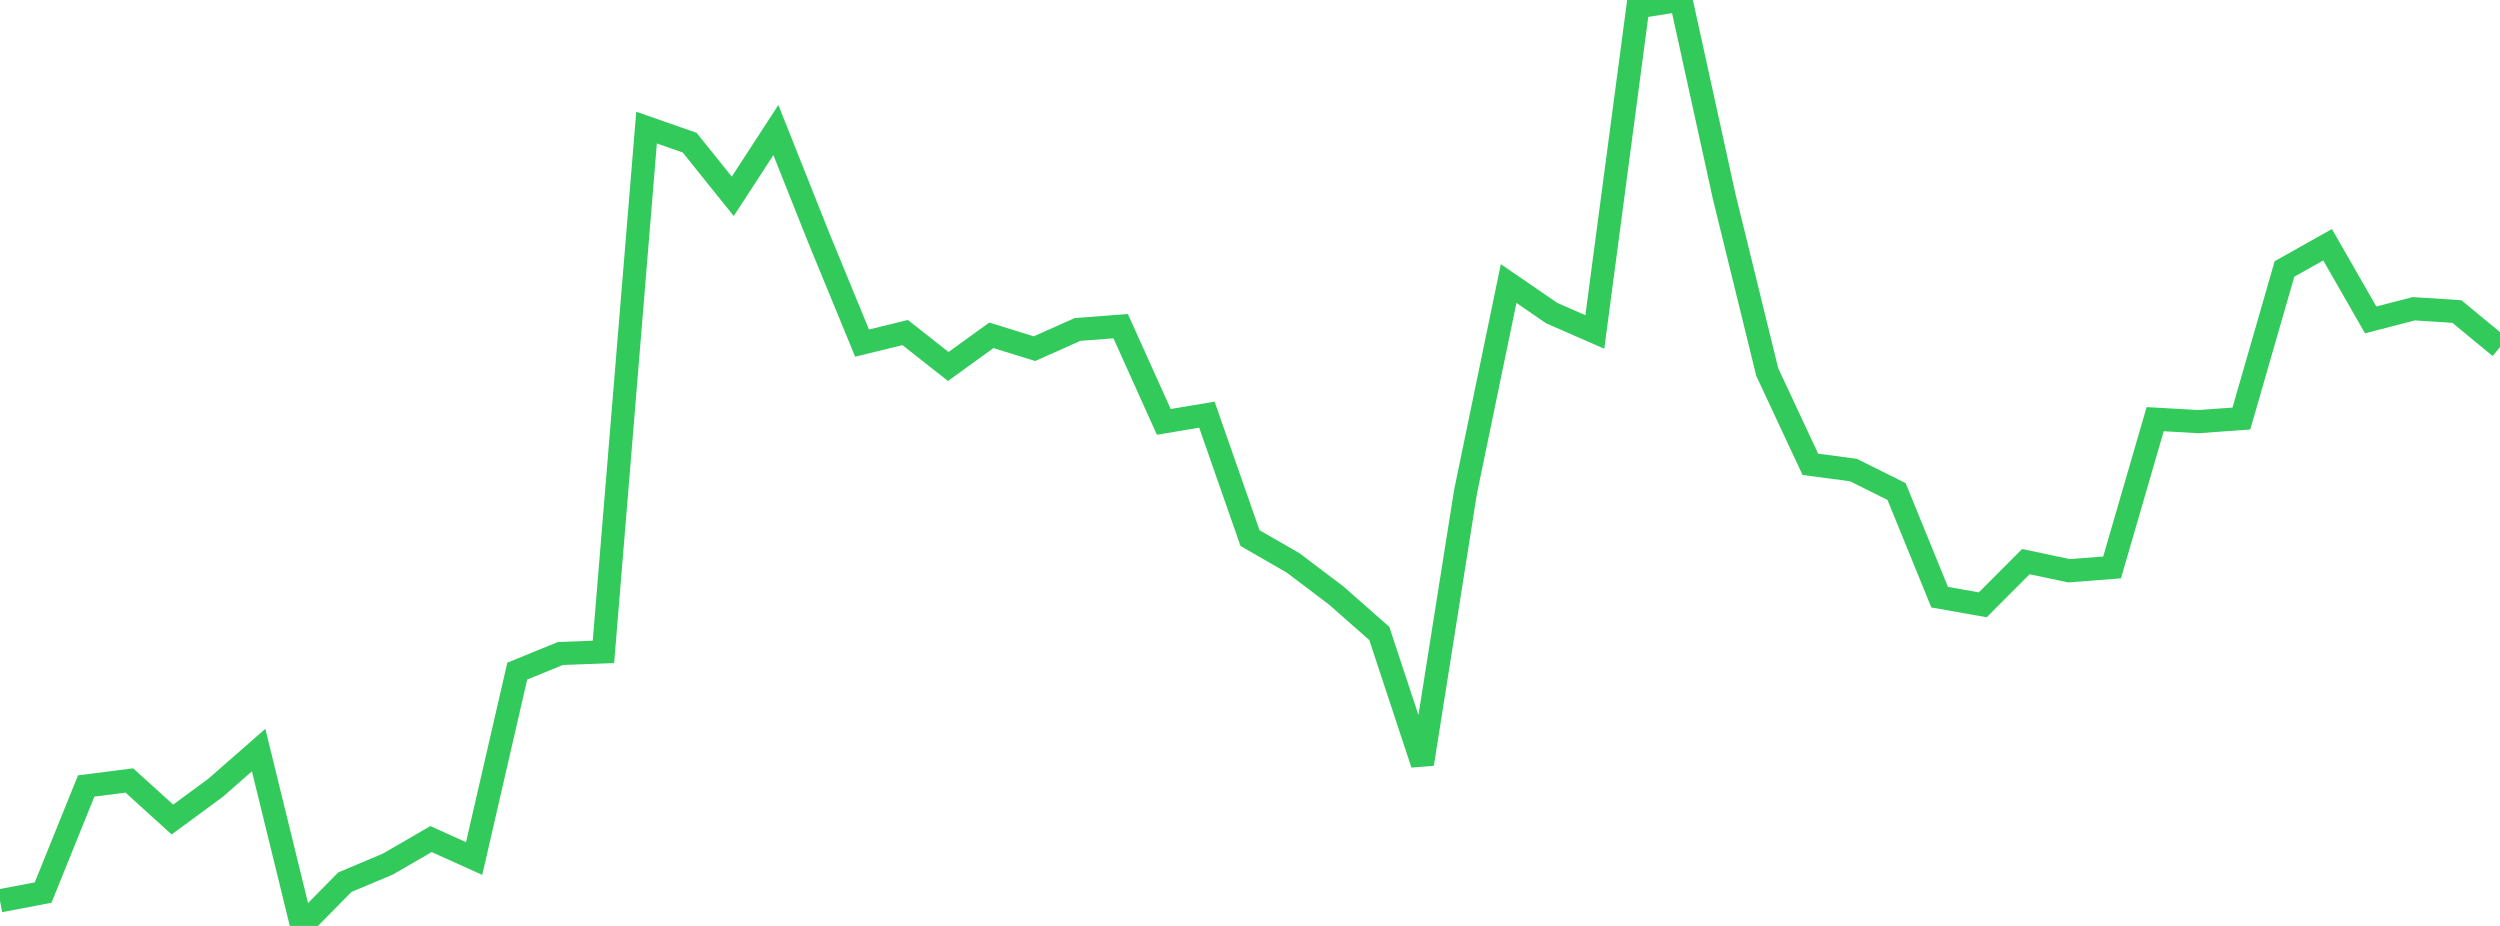 <?xml version="1.0" standalone="no"?>
<!DOCTYPE svg PUBLIC "-//W3C//DTD SVG 1.1//EN" "http://www.w3.org/Graphics/SVG/1.1/DTD/svg11.dtd">

<svg width="135" height="50" viewBox="0 0 135 50" preserveAspectRatio="none" 
  xmlns="http://www.w3.org/2000/svg"
  xmlns:xlink="http://www.w3.org/1999/xlink">


<polyline points="0.0, 48.642 2.328, 48.199 4.655, 42.443 6.983, 42.145 9.31, 44.254 11.638, 42.543 13.966, 40.504 16.293, 50.0 18.621, 47.639 20.948, 46.658 23.276, 45.31 25.603, 46.361 27.931, 36.241 30.259, 35.29 32.586, 35.2 34.914, 6.89 37.241, 7.703 39.569, 10.602 41.897, 7.022 44.224, 12.87 46.552, 18.528 48.879, 17.958 51.207, 19.79 53.534, 18.108 55.862, 18.828 58.19, 17.79 60.517, 17.614 62.845, 22.782 65.172, 22.392 67.5, 29.056 69.828, 30.397 72.155, 32.157 74.483, 34.208 76.81, 41.255 79.138, 26.557 81.466, 15.312 83.793, 16.908 86.121, 17.926 88.448, 0.368 90.776, 0.0 93.103, 10.601 95.431, 20.091 97.759, 25.074 100.086, 25.382 102.414, 26.543 104.741, 32.248 107.069, 32.66 109.397, 30.328 111.724, 30.82 114.052, 30.642 116.379, 22.635 118.707, 22.768 121.034, 22.602 123.362, 14.524 125.69, 13.217 128.017, 17.275 130.345, 16.672 132.672, 16.823 135.0, 18.743" fill="none" stroke="#32ca5b" stroke-width="1.25"/>

</svg>